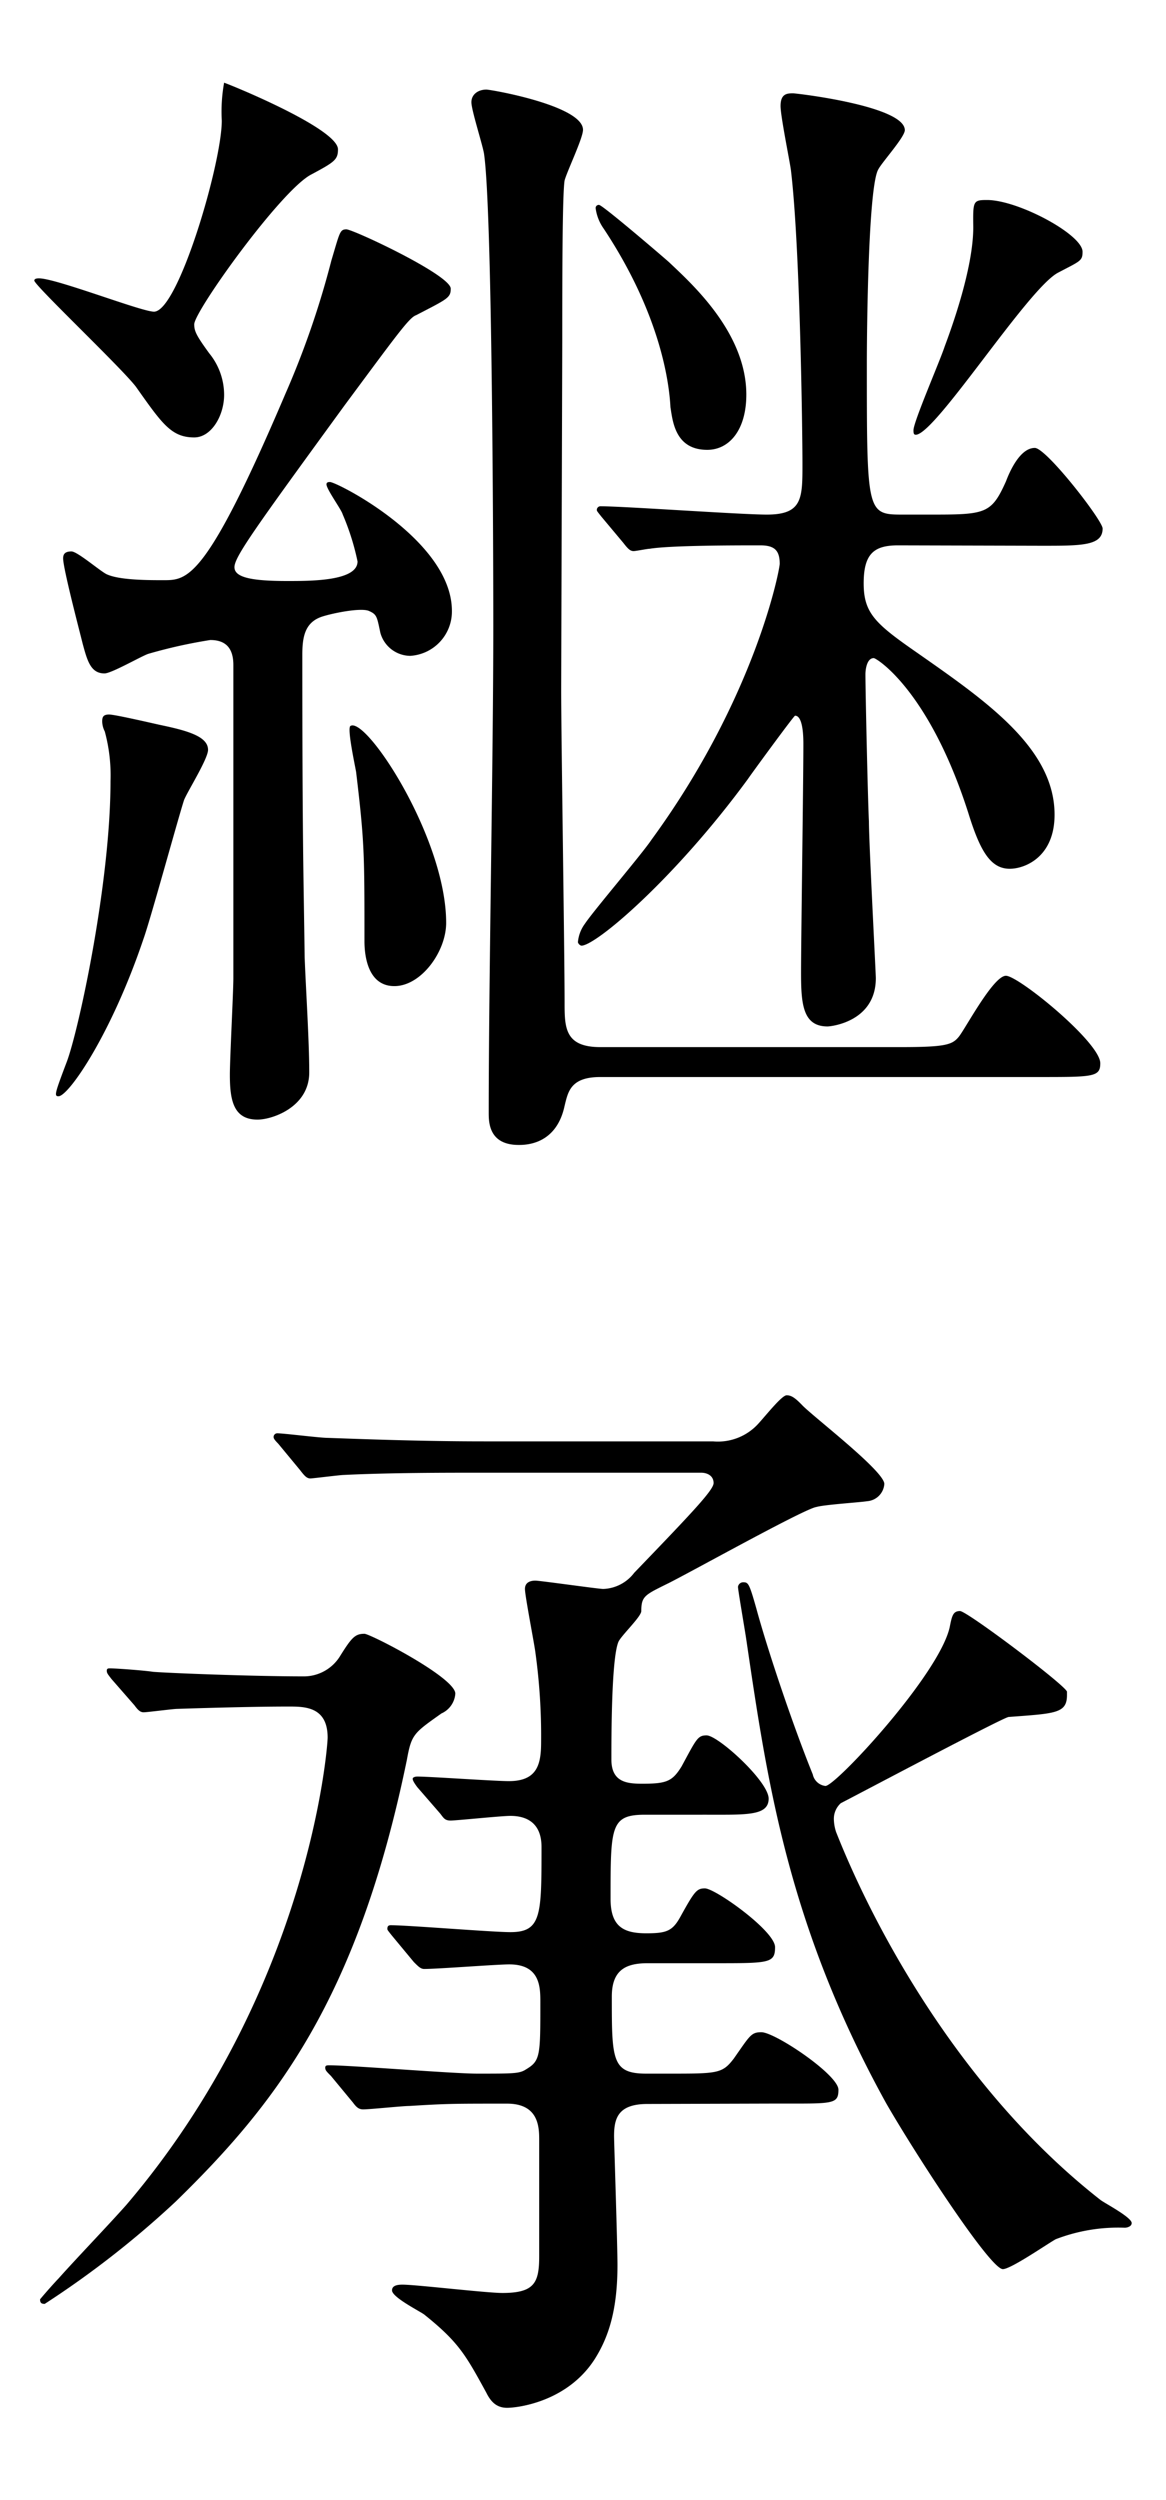 <svg xmlns="http://www.w3.org/2000/svg" viewBox="0 0 140 300"><defs><style>.cls-1{fill:none;}</style></defs><g id="レイヤー_2" data-name="レイヤー 2"><g id="レイヤー_1-2" data-name="レイヤー 1"><rect class="cls-1" width="140" height="300"/><path d="M26.91,9.92c2.21.83,13.67,5.66,13.67,8,0,1.24-.41,1.52-3.17,3-3.59,1.79-14.09,16.43-14.09,18,0,.83.28,1.38,1.79,3.46a7.9,7.9,0,0,1,1.8,5c0,2.48-1.52,5.11-3.59,5.11-2.76,0-3.87-1.66-7-6.08C14.62,44.17,4.12,34.23,4.12,33.67c0-.27.42-.27.56-.27,2.07,0,12.29,4,13.81,4,2.9,0,8.14-17.81,8.14-22.92A19.45,19.45,0,0,1,26.91,9.92ZM12.27,86.57c0-.55.14-.83.83-.83s5,1,6.08,1.24c3.31.69,5.8,1.38,5.8,3,0,1.11-2.63,5.25-2.9,6.08-.83,2.62-4,14.22-4.84,16.57-3.86,11.46-9,18.92-10.22,18.92-.55,0-.41-.41,1-4.14s5.25-21.41,5.25-33.7a20.1,20.1,0,0,0-.69-5.94A2.73,2.73,0,0,1,12.27,86.57ZM38.65,74c-2.07.69-2.35,2.49-2.35,4.56,0,22.65.14,25.83.28,36.32.14,3.73.55,10,.55,13.81,0,4.15-4.42,5.66-6.21,5.66-2.9,0-3.32-2.34-3.32-5.38,0-1.93.42-10,.42-11.6V79.8c0-1.93-.83-3-2.77-3a59.89,59.89,0,0,0-7.45,1.66c-.83.28-4.42,2.35-5.25,2.35-1.66,0-2.07-1.52-2.63-3.59-.41-1.66-2.34-9-2.34-10.22,0-.55.27-.83,1-.83s3.59,2.49,4.28,2.76c1.52.69,5,.69,6.77.69,2.9,0,5.11,0,14.64-22.37a105,105,0,0,0,5.52-16c1-3.32,1-3.73,1.8-3.73S54.12,33,54.12,34.64c0,1.11-.42,1.24-4.15,3.18-.82.27-2.21,2.21-8.56,10.77C30.64,63.37,28.15,66.82,28.15,68.06s2.07,1.66,6.36,1.66c2.9,0,8.42,0,8.42-2.35a29.46,29.46,0,0,0-1.79-5.66c-.14-.55-1.94-3-1.94-3.59,0-.28.28-.28.42-.28.83,0,14.64,7,14.64,15.47a5.33,5.33,0,0,1-5,5.39,3.76,3.76,0,0,1-3.59-2.76c-.41-1.94-.41-2.21-1.38-2.63S39.89,73.59,38.65,74Zm14.92,36.74c0,3.45-3,7.59-6.22,7.59s-3.59-3.72-3.59-5.38c0-10.64,0-11.88-1-20.3-.14-.83-1.1-5.25-.69-5.53C43.9,85.88,53.57,100.52,53.57,110.74Zm18.5,18.5c-3.59,0-3.87,1.8-4.28,3.46-1,4.69-4.7,4.69-5.52,4.69-3.59,0-3.59-2.76-3.59-3.86,0-16.3.55-42.13.55-58.42,0-10.5-.14-50-1.11-56.63-.14-1-1.52-5.25-1.52-6.21s.83-1.52,1.8-1.52c.55,0,11.6,1.93,11.6,4.83,0,1-1.93,5-2.21,6.08-.28,1.66-.28,12.71-.28,19.06,0,1.66-.13,40.6-.13,42.12,0,5.39.41,31.49.41,37.43,0,3,0,5.38,4.28,5.38h36.05c5.38,0,6.21-.27,7-1.24s4.14-7.32,5.66-7.32,11.33,8,11.33,10.5c0,1.65-.83,1.65-7.46,1.65Zm35.77-63.8c-2.9,0-4.14,1-4.14,4.56s1.38,4.83,6.35,8.28c8.29,5.8,16.57,11.47,16.57,19.48,0,5.11-3.59,6.49-5.38,6.49-2.35,0-3.59-2.21-5-6.77-4.7-14.64-11-18.51-11.33-18.51-.83,0-1,1.38-1,1.94,0,1.93.28,14.77.42,17.67,0,2.49.83,18.23.83,18.79,0,5.25-5.39,5.8-5.8,5.8-3,0-3.18-2.76-3.18-6.49s.28-23.07.28-27.35c0-.69,0-3.45-1-3.45-.14,0-5.39,7.18-5.66,7.6-8.7,11.87-18.23,20-20,20a.62.62,0,0,1-.41-.41,4.32,4.32,0,0,1,.83-2.21c1-1.52,6.9-8.43,8-10.09C90.72,83.67,93.62,68.34,93.62,67.65c0-1.66-.69-2.21-2.35-2.21-2.76,0-10.77,0-13.26.41-.28,0-1.66.28-1.93.28-.42,0-.69-.28-1.25-1L72.21,62c-.55-.69-.55-.69-.55-.83a.44.44,0,0,1,.41-.42c2.9,0,16.85,1,20,1,4.28,0,4.28-1.93,4.28-6.08,0-3.73-.28-26-1.38-35.21-.14-1.11-1.25-6.49-1.25-7.74,0-1.52.83-1.52,1.52-1.52.42,0,13.4,1.52,13.4,4.42,0,.83-2.76,3.87-3.18,4.7-1.24,2.07-1.38,20-1.38,23.2,0,18.23,0,18.23,4.42,18.23h2.9c6.91,0,7.6,0,9.39-4,.42-1.11,1.66-4,3.46-4,1.38,0,8.14,8.7,8.14,9.67,0,2.07-2.48,2.07-7.32,2.07ZM71.52,25a.37.37,0,0,1,.41-.41c.42,0,8.15,6.63,8.43,6.9C83,34,89.61,39.89,89.61,47.35c0,4.28-2.07,6.63-4.69,6.63-3.87,0-4.15-3.46-4.42-5.11-.14-2.77-1.11-11-8-21.41A5.47,5.47,0,0,1,71.52,25Zm47-1c3.72,0,11.46,4.14,11.46,6.21,0,1.11-.28,1.11-2.9,2.49-3.59,1.79-14.78,19.47-17.13,19.47-.27,0-.27-.28-.27-.55,0-1,3.17-8.29,3.73-10,.82-2.2,3.45-9.39,3.45-14.36C116.82,24.15,116.82,24,118.48,24Z"/><path d="M13.38,201.47c-.42-.55-.56-.69-.56-1s.28-.27.42-.27c.83,0,4.28.27,5.11.41,1.66.14,11.74.55,18.23.55a5.11,5.11,0,0,0,4.28-2.48c1.38-2.21,1.79-2.63,2.9-2.63.69,0,10.91,5.25,10.91,7.18A2.82,2.82,0,0,1,53,205.61c-3.31,2.35-3.59,2.49-4.14,5.53C42.93,240,33,252.57,21.11,264.17A113.28,113.28,0,0,1,5.37,276.46c-.42,0-.56-.14-.56-.55.69-.83,1.8-2.07,2.21-2.49,2.21-2.48,5.94-6.35,8.15-8.84,22-25.82,24.17-55,24.17-56.07,0-3.73-2.76-3.73-4.7-3.73-3.72,0-9.11.14-13.39.28-.42,0-3.59.41-4,.41s-.69-.27-1.1-.83Zm64.35,51c-3.59,0-4,1.8-4,3.87,0,.69.41,13,.41,15.46,0,5.25-1,8.57-2.76,11.33-3.31,5.11-9.25,5.8-10.49,5.8s-1.94-.69-2.49-1.8c-2.49-4.55-3.32-6.07-7.46-9.39-.55-.41-3.87-2.07-3.87-2.9,0-.55.56-.69,1.25-.69,1.65,0,10.08,1,12,1,3.87,0,4.42-1.24,4.42-4.42V256.85c0-1.52,0-4.42-3.86-4.42-6.5,0-7.19,0-11.74.28-.83,0-4.7.41-5.53.41-.55,0-.83-.28-1.24-.83l-2.63-3.18c-.55-.55-.69-.69-.69-1s.28-.28.56-.28c2.48,0,14.77,1,17.67,1,4.56,0,5.11,0,5.94-.55,1.66-1,1.66-1.66,1.66-8,0-1.8,0-4.56-3.73-4.56-1.52,0-8.56.55-10.22.55-.41,0-.69-.28-1.24-.83l-2.63-3.17c-.55-.69-.55-.69-.55-.83,0-.42.28-.42.42-.42,2.07,0,12.15.83,14.36.83,3.73,0,3.73-2.07,3.73-10.22,0-2.9-1.8-3.73-3.73-3.73-1.11,0-6.49.56-7.18.56s-.83-.28-1.25-.83l-2.76-3.18c-.41-.55-.55-.83-.55-1s.28-.27.55-.27c1.52,0,9.26.55,11,.55,3.45,0,3.87-2.07,3.87-4.7a73.18,73.18,0,0,0-.69-10.77c-.14-1.1-1.25-6.77-1.25-7.59s.69-1,1.25-1,7.59,1,8.15,1a4.88,4.88,0,0,0,3.72-1.94c7.05-7.32,9.53-9.94,9.53-10.77s-.69-1.24-1.52-1.24H57.57c-3.87,0-10.77,0-16.3.27-.41,0-3.73.42-4,.42-.42,0-.69-.28-1.24-1l-2.63-3.18c-.55-.55-.55-.69-.55-.82a.45.45,0,0,1,.41-.42c.83,0,5.11.55,6.08.55,4,.14,11.19.42,18.92.42H85.61a6.56,6.56,0,0,0,5.52-2.21c1-1.11,2.76-3.32,3.32-3.32s1,.28,1.93,1.25c1.52,1.52,9.8,7.87,9.8,9.39a2.23,2.23,0,0,1-2.07,2.07c-.83.14-5.11.41-6.07.69C96.65,181,83,188.62,80.22,190S77,191.52,77,193.32c0,.69-2.48,3-2.76,3.73-.83,2.07-.83,11.32-.83,14.09s1.94,2.9,3.73,2.9c2.9,0,3.59-.28,4.7-2.08,1.79-3.31,1.93-3.72,3-3.72,1.38,0,7.45,5.52,7.45,7.59s-2.62,1.93-7.45,1.93H77.46c-4.15,0-4.15,1.39-4.15,10.09,0,3.31,1.52,4.14,4.29,4.14,2.48,0,3.17-.28,4.14-2.07,1.66-3,1.93-3.32,2.9-3.32,1.24,0,8.42,5.11,8.42,7.05s-.69,1.93-7.32,1.93h-8c-2.62,0-4.28.83-4.28,4,0,7.59,0,9.25,4.15,9.25h2.62c5.94,0,6.49,0,7.87-1.8,1.94-2.76,2.07-3.17,3.32-3.17,1.65,0,9.25,5.11,9.25,6.9s-.69,1.66-7.32,1.66ZM132.15,264c.55.41,3.73,2.07,3.73,2.76,0,.42-.56.56-.83.56a20.85,20.85,0,0,0-8.29,1.38c-1,.55-5.38,3.59-6.35,3.59-1.52,0-10.5-13.81-14-19.89C94.58,231,92.1,213.62,89.61,196.77c-.14-1-1-5.94-1-6.35a.63.63,0,0,1,.69-.55c.56,0,.7.27,1.52,3.17,1.39,5.11,4.42,14.09,6.77,19.89a1.76,1.76,0,0,0,1.52,1.38c1.24,0,13.67-13.39,14.92-19.06.27-1.38.41-1.93,1.24-1.93s12.57,8.84,12.84,9.67v.41c0,2.21-1.38,2.21-7,2.63-.55,0-17.54,9-20.16,10.35a2.53,2.53,0,0,0-.83,1.94,5.29,5.29,0,0,0,.27,1.52C105.08,231.71,115.58,251.05,132.15,264Z"/></g></g></svg>